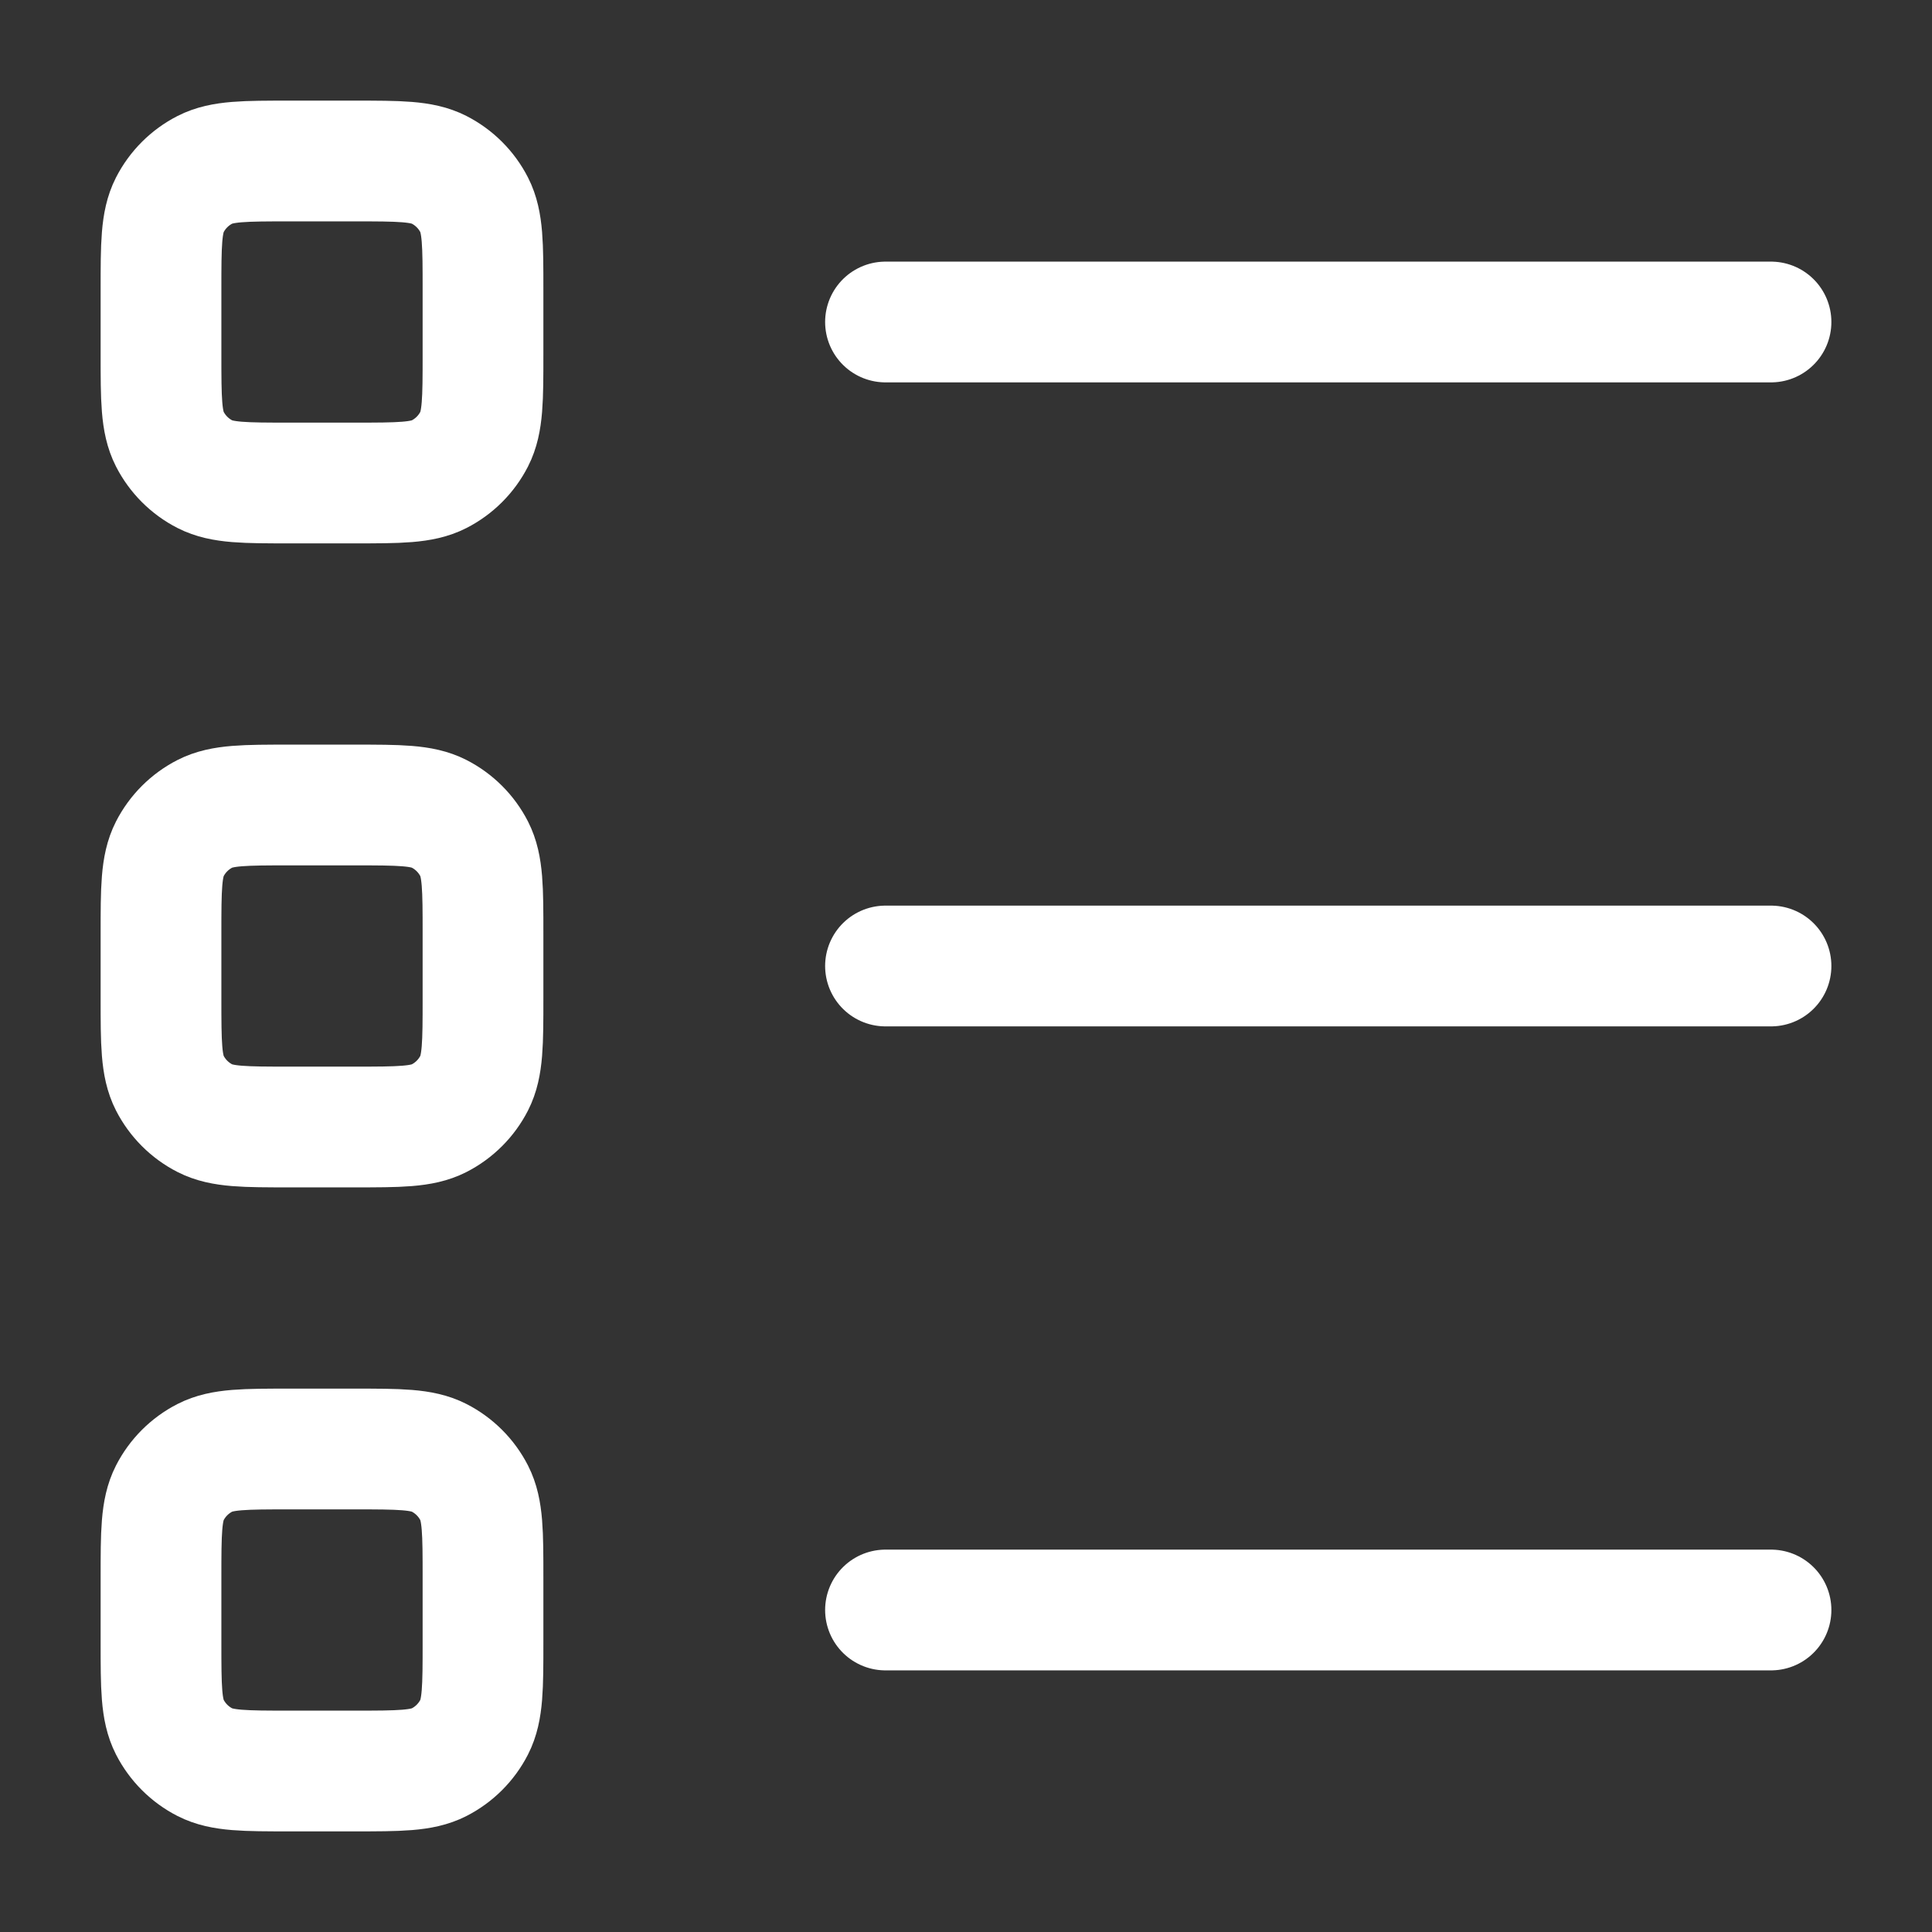 <svg width="24" height="24" viewBox="0 0 24 24" fill="none" xmlns="http://www.w3.org/2000/svg">
<rect x="0" y="0" width="24" height="24" fill="#333333" stroke="none"/>
<path d="M11 20L22 20M11 12L22 12M11 4H22M3.6 22H4.4C4.96 22 5.24 22 5.454 21.891C5.642 21.795 5.795 21.642 5.891 21.454C6 21.24 6 20.96 6 20.4V19.6C6 19.04 6 18.76 5.891 18.546C5.795 18.358 5.642 18.205 5.454 18.109C5.24 18 4.96 18 4.4 18H3.6C3.04 18 2.76 18 2.546 18.109C2.358 18.205 2.205 18.358 2.109 18.546C2 18.76 2 19.04 2 19.6V20.4C2 20.96 2 21.24 2.109 21.454C2.205 21.642 2.358 21.795 2.546 21.891C2.76 22 3.04 22 3.6 22ZM3.6 14H4.4C4.96 14 5.24 14 5.454 13.891C5.642 13.795 5.795 13.642 5.891 13.454C6 13.24 6 12.96 6 12.4V11.6C6 11.04 6 10.76 5.891 10.546C5.795 10.358 5.642 10.205 5.454 10.109C5.24 10 4.96 10 4.4 10H3.6C3.04 10 2.76 10 2.546 10.109C2.358 10.205 2.205 10.358 2.109 10.546C2 10.76 2 11.04 2 11.6V12.4C2 12.96 2 13.24 2.109 13.454C2.205 13.642 2.358 13.795 2.546 13.891C2.76 14 3.04 14 3.6 14ZM3.6 6H4.4C4.96 6 5.24 6 5.454 5.891C5.642 5.795 5.795 5.642 5.891 5.454C6 5.24 6 4.96 6 4.4V3.6C6 3.04 6 2.76 5.891 2.546C5.795 2.358 5.642 2.205 5.454 2.109C5.24 2 4.96 2 4.4 2H3.6C3.04 2 2.76 2 2.546 2.109C2.358 2.205 2.205 2.358 2.109 2.546C2 2.76 2 3.04 2 3.6V4.4C2 4.96 2 5.24 2.109 5.454C2.205 5.642 2.358 5.795 2.546 5.891C2.76 6 3.04 6 3.6 6Z" stroke="white" stroke-width="1.5" stroke-linecap="round" stroke-linejoin="round"/>
</svg>
